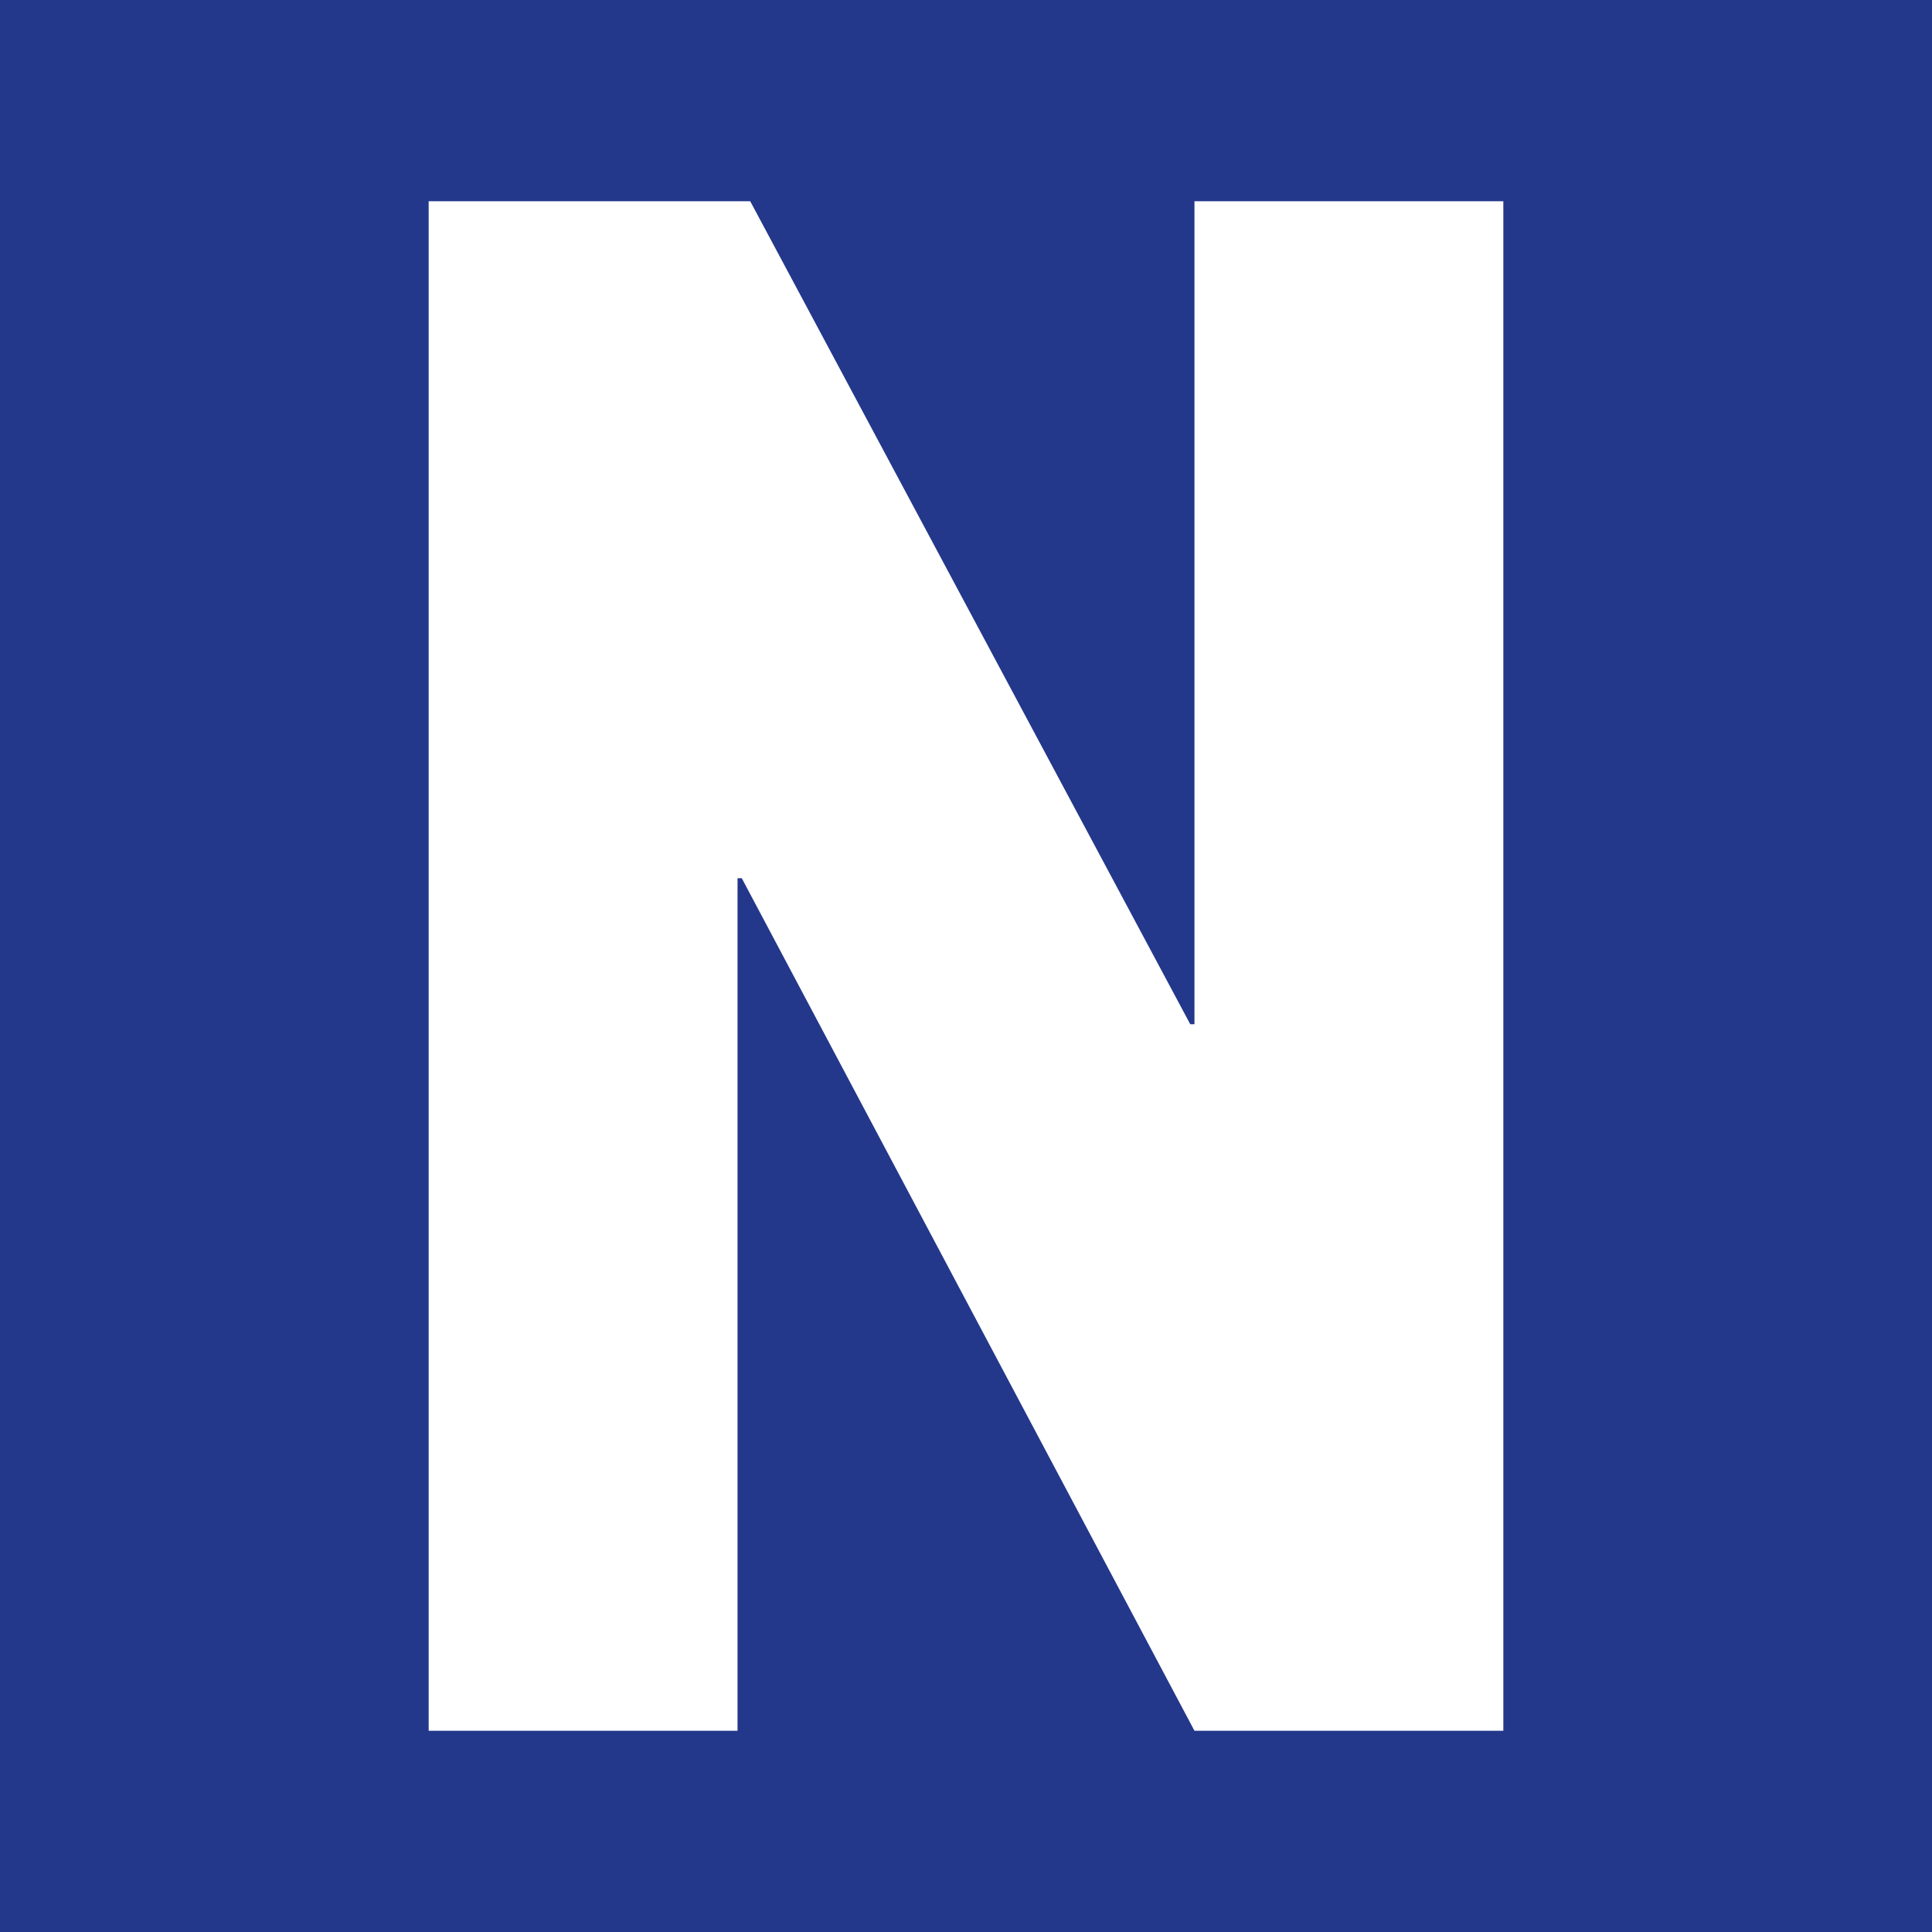 <svg width="32" height="32" viewBox="0 0 32 32" fill="none" xmlns="http://www.w3.org/2000/svg">
<rect width="32" height="32" fill="#23378B"/>
<path d="M7.1 3.333H12.426L19.714 16.964H19.784V3.333H24.9V28.667H19.784L12.286 14.546H12.216V28.667H7.1V3.333Z" fill="white"/>
</svg>
